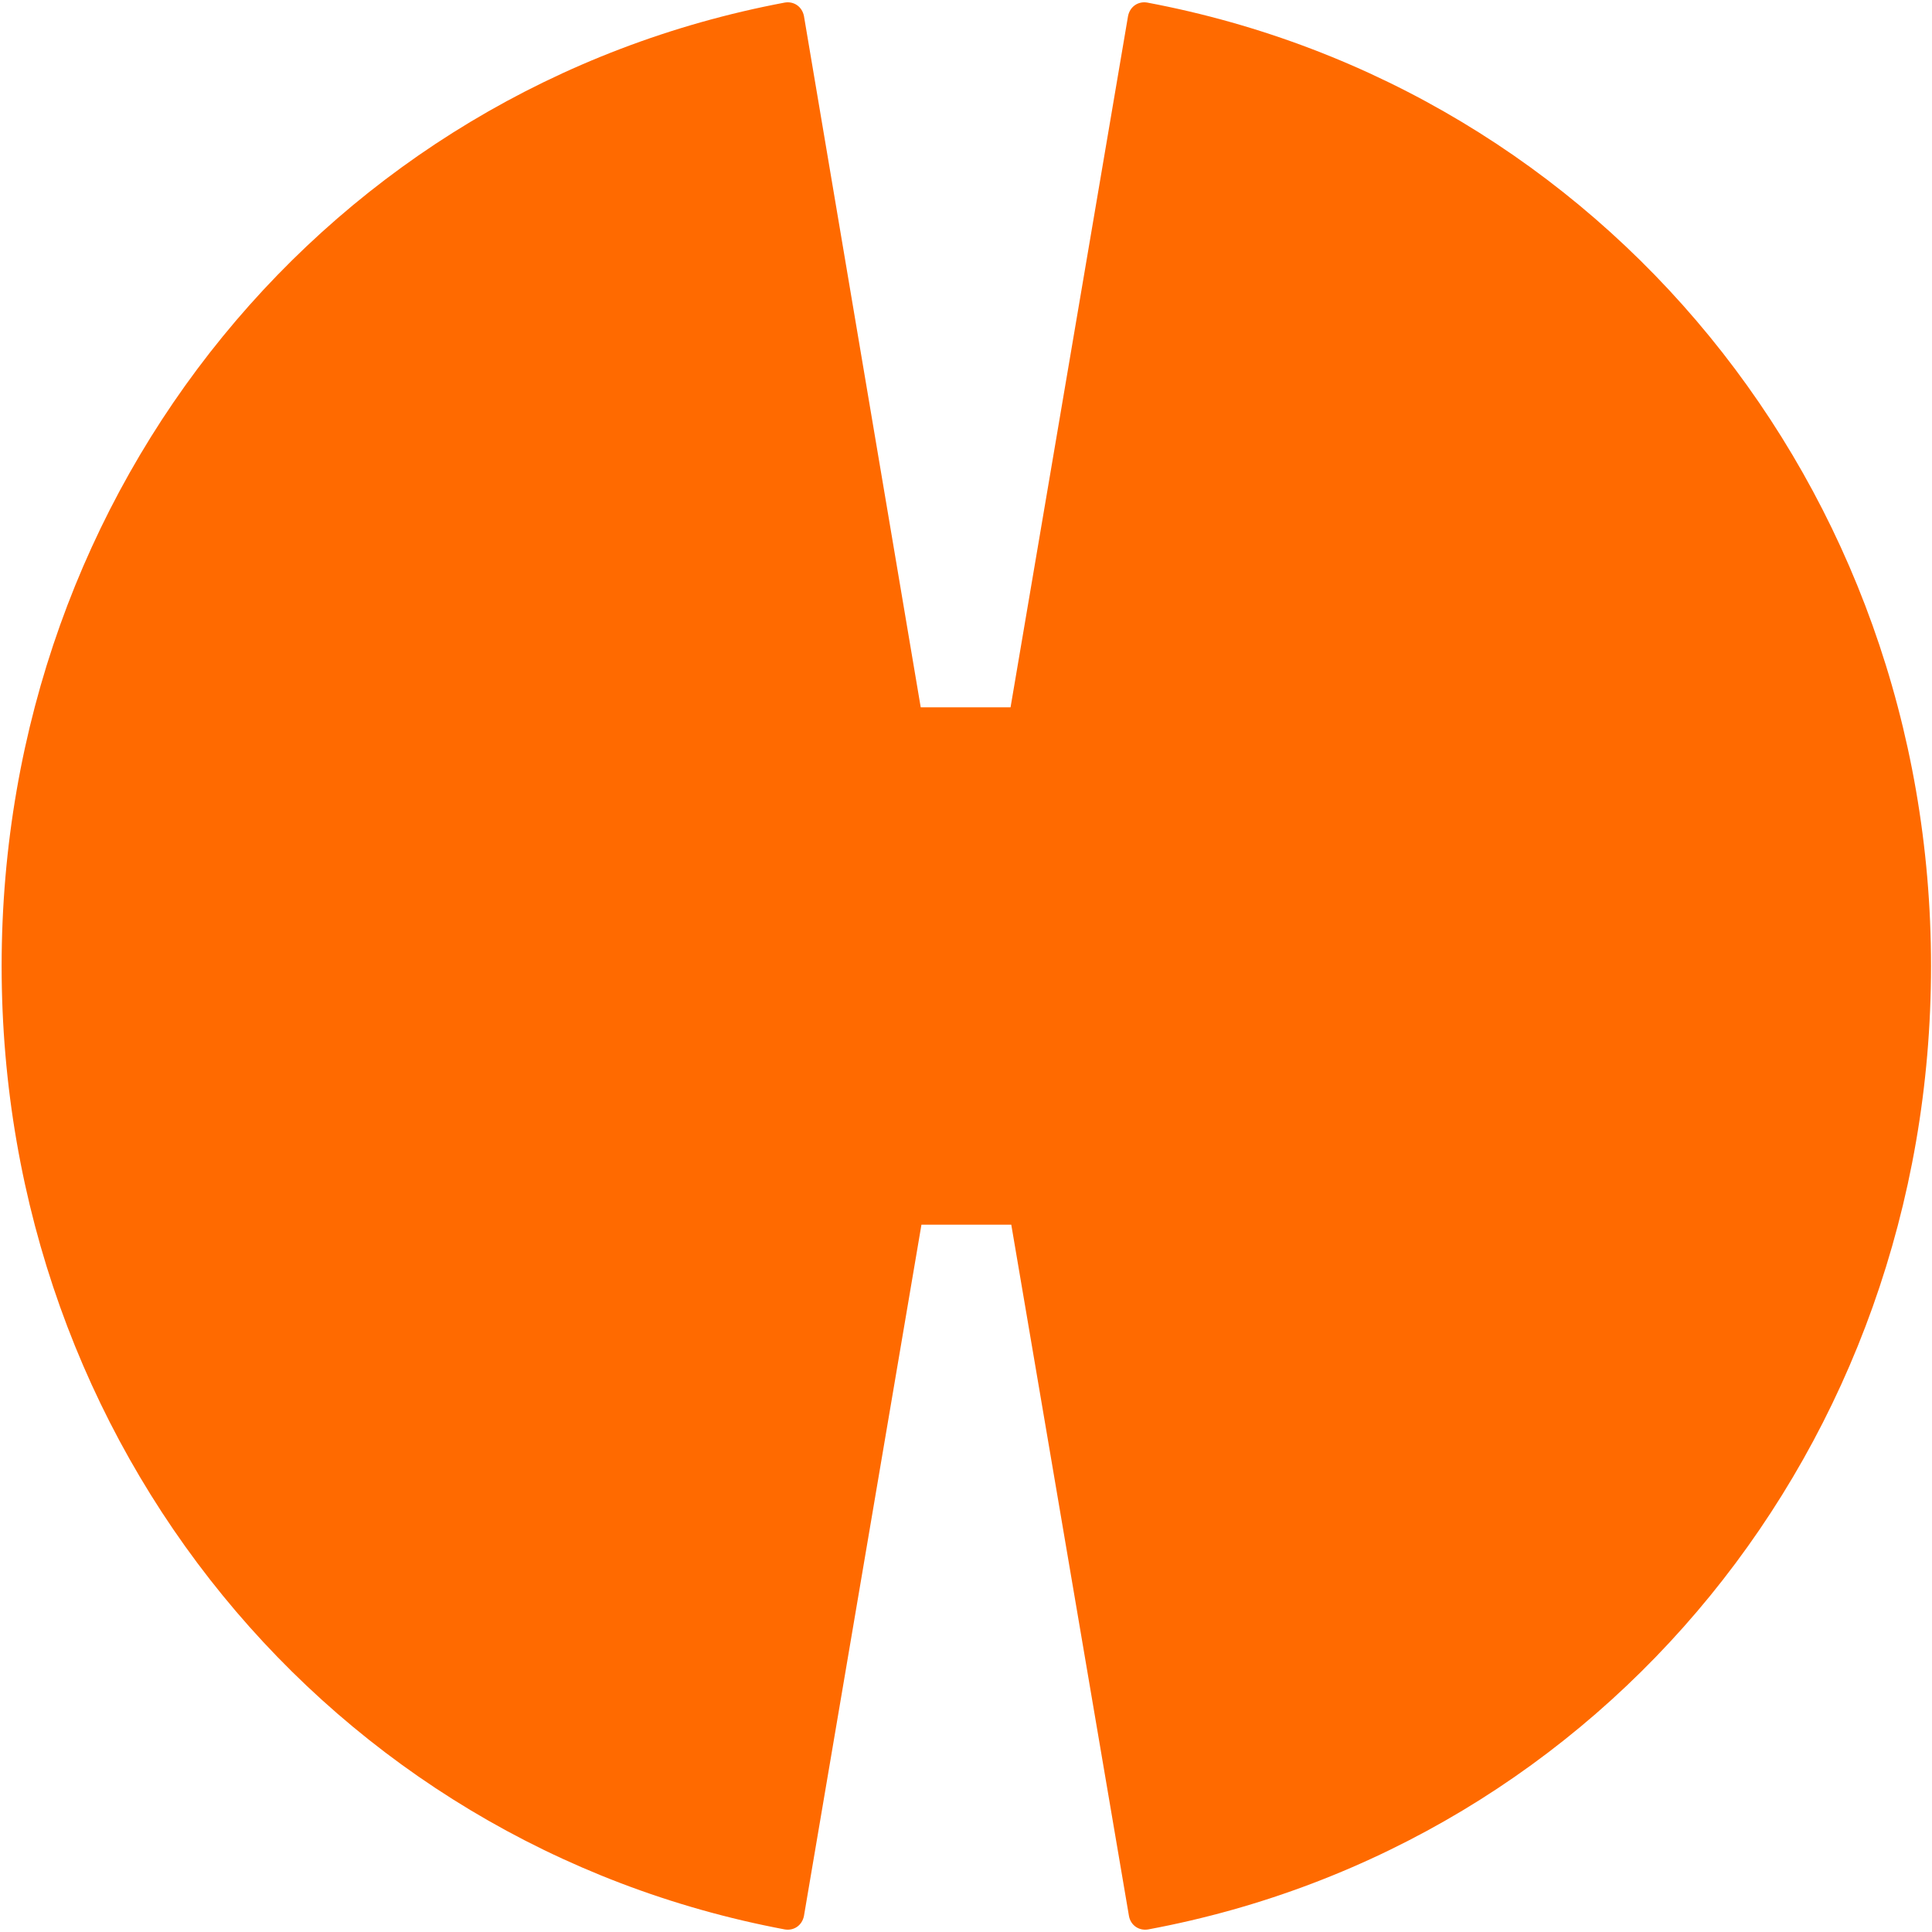<?xml version="1.0" encoding="UTF-8"?>
<svg xmlns="http://www.w3.org/2000/svg" xmlns:xlink="http://www.w3.org/1999/xlink" width="32px" height="32px" viewBox="0 0 32 32" version="1.1">
<g id="surface1">
<path style=" stroke:none;fill-rule:nonzero;fill:rgb(100%,41.569%,0%);fill-opacity:1;" d="M 18.684 0.266 L 16.738 11.715 L 15.25 11.715 L 13.316 0.266 C 13.285 0.109 13.148 0.016 12.996 0.043 C 5.469 1.461 0.027 8.055 0.027 16 C 0.027 23.945 5.469 30.539 12.996 31.957 C 13.148 31.984 13.285 31.891 13.316 31.734 L 15.262 20.285 L 16.75 20.285 L 18.699 31.734 C 18.727 31.891 18.867 31.984 19.02 31.957 C 26.547 30.555 31.984 23.945 31.984 16 C 31.984 8.055 26.531 1.461 19.004 0.043 C 18.852 0.016 18.715 0.109 18.684 0.266 Z M 18.684 0.266 "/>
</g>
</svg>
